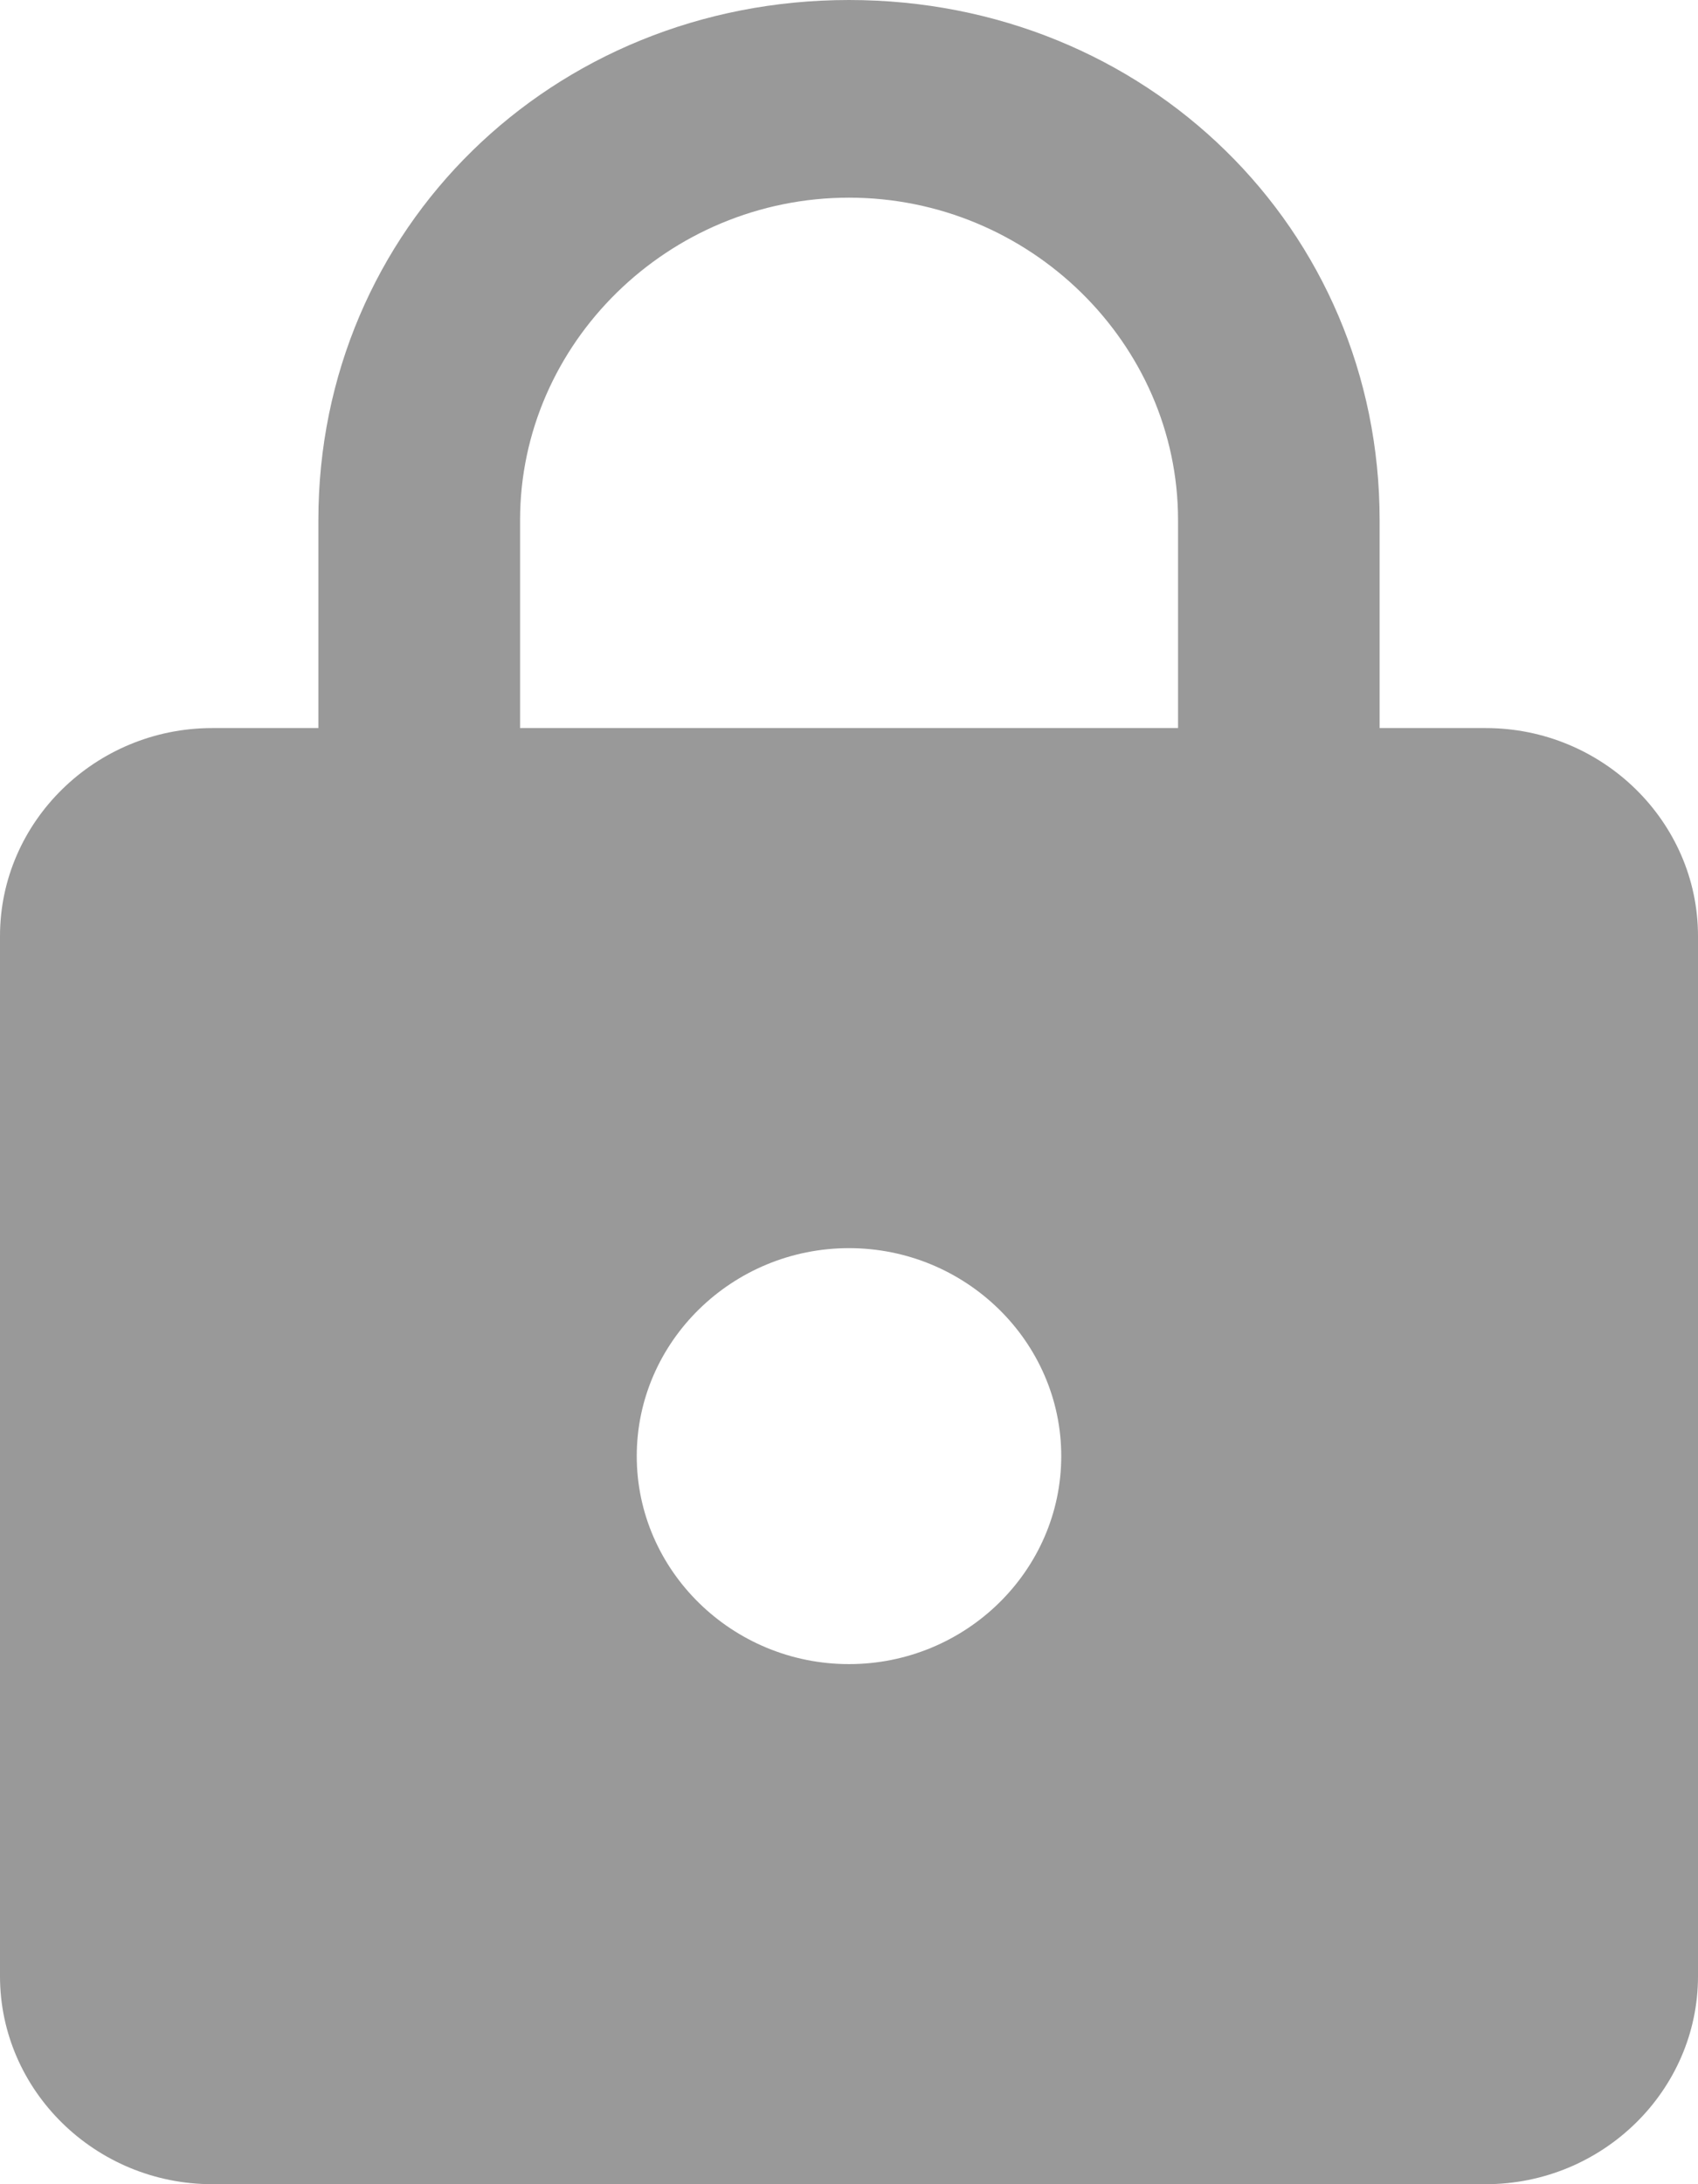 <svg xmlns='http://www.w3.org/2000/svg' width='14' height='18'><path d='M12.25 6h-.875V4.286C11.375 1.886 9.45 0 7 0S2.625 1.886 2.625 4.286V6H1.75C.787 6 0 6.771 0 7.714v8.572C0 17.229.787 18 1.75 18h10.5c.963 0 1.75-.771 1.75-1.714V7.714C14 6.771 13.213 6 12.25 6zM7 13.714c-.963 0-1.75-.771-1.75-1.714s.787-1.714 1.75-1.714 1.75.771 1.75 1.714-.787 1.714-1.75 1.714zM9.713 6H4.288V4.286c0-1.457 1.224-2.657 2.712-2.657 1.488 0 2.713 1.2 2.713 2.657V6z' fill='#999' fill-rule='nonzero'/></svg>